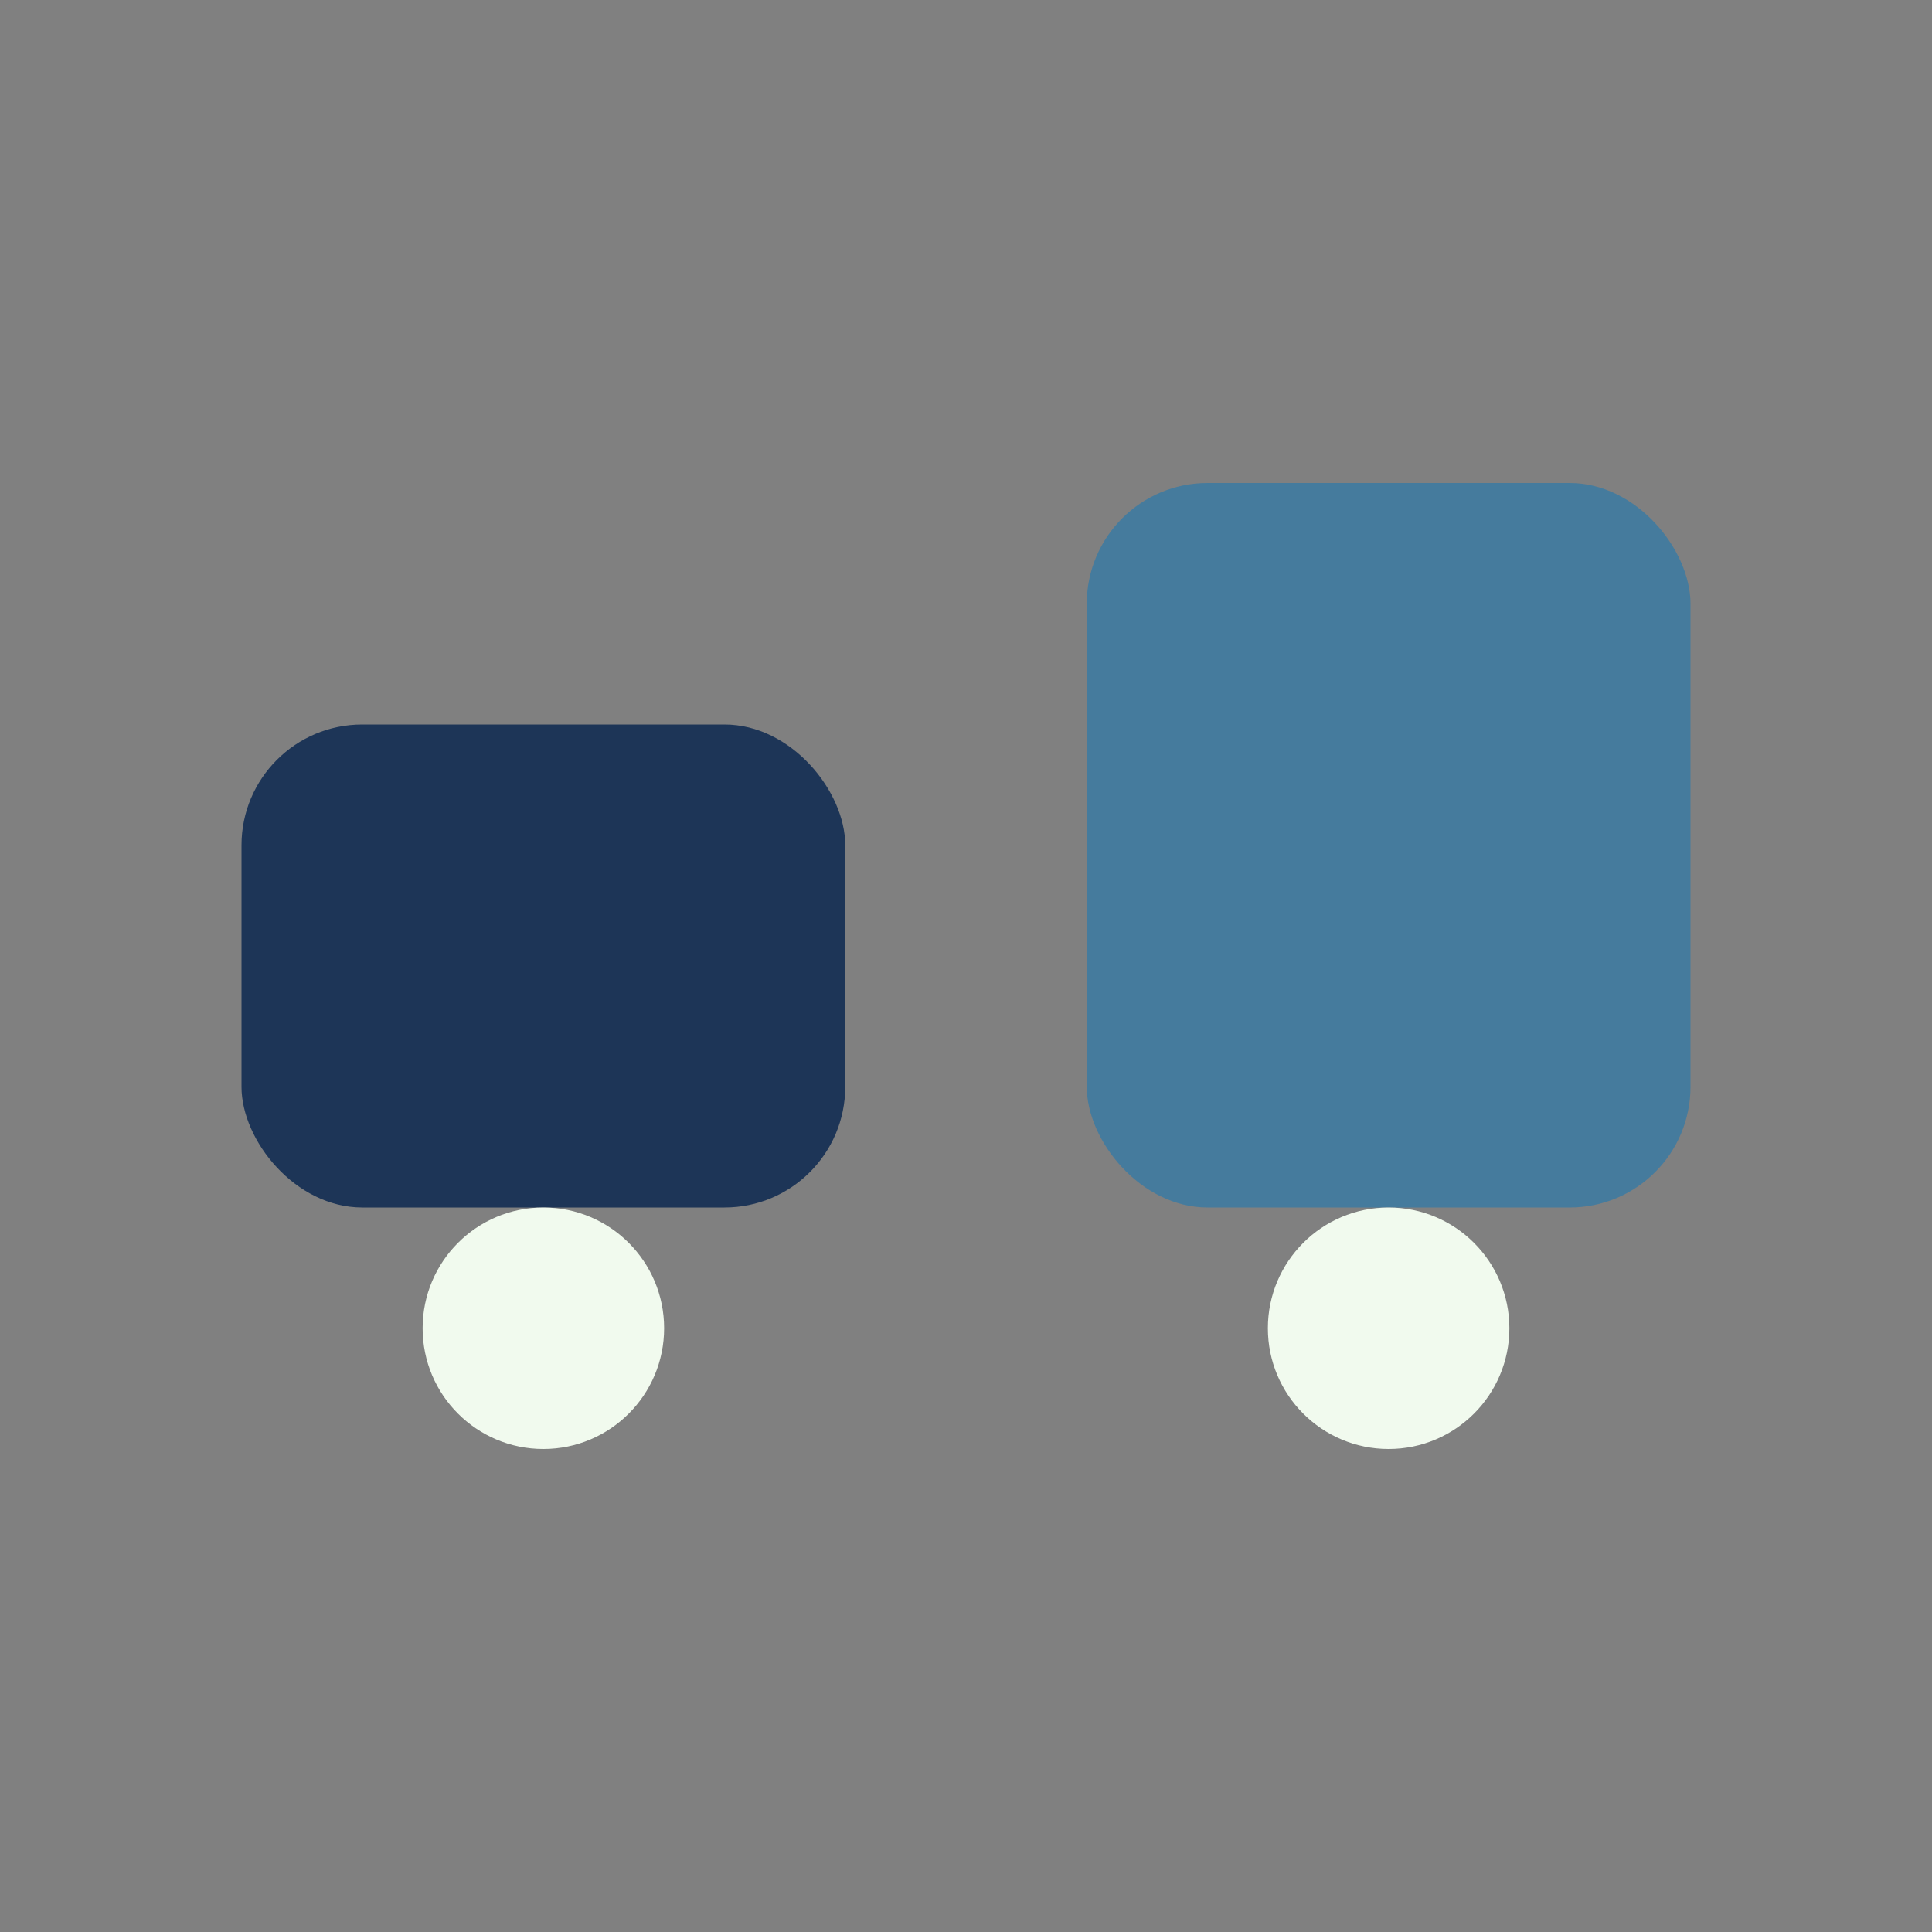 <?xml version="1.0" encoding="UTF-8"?>
<svg xmlns="http://www.w3.org/2000/svg" width="32" height="32" viewBox="0 0 32 32"><rect x="0" y="0" width="32" height="32" fill="#808080" stroke="none"/><rect x="4" y="12" width="10" height="8" rx="2" fill="#1D3557"/><rect x="18" y="8" width="10" height="12" rx="2" fill="#457B9D"/><circle cx="9" cy="22" r="2" fill="#F1FAEE"/><circle cx="23" cy="22" r="2" fill="#F1FAEE"/></svg>